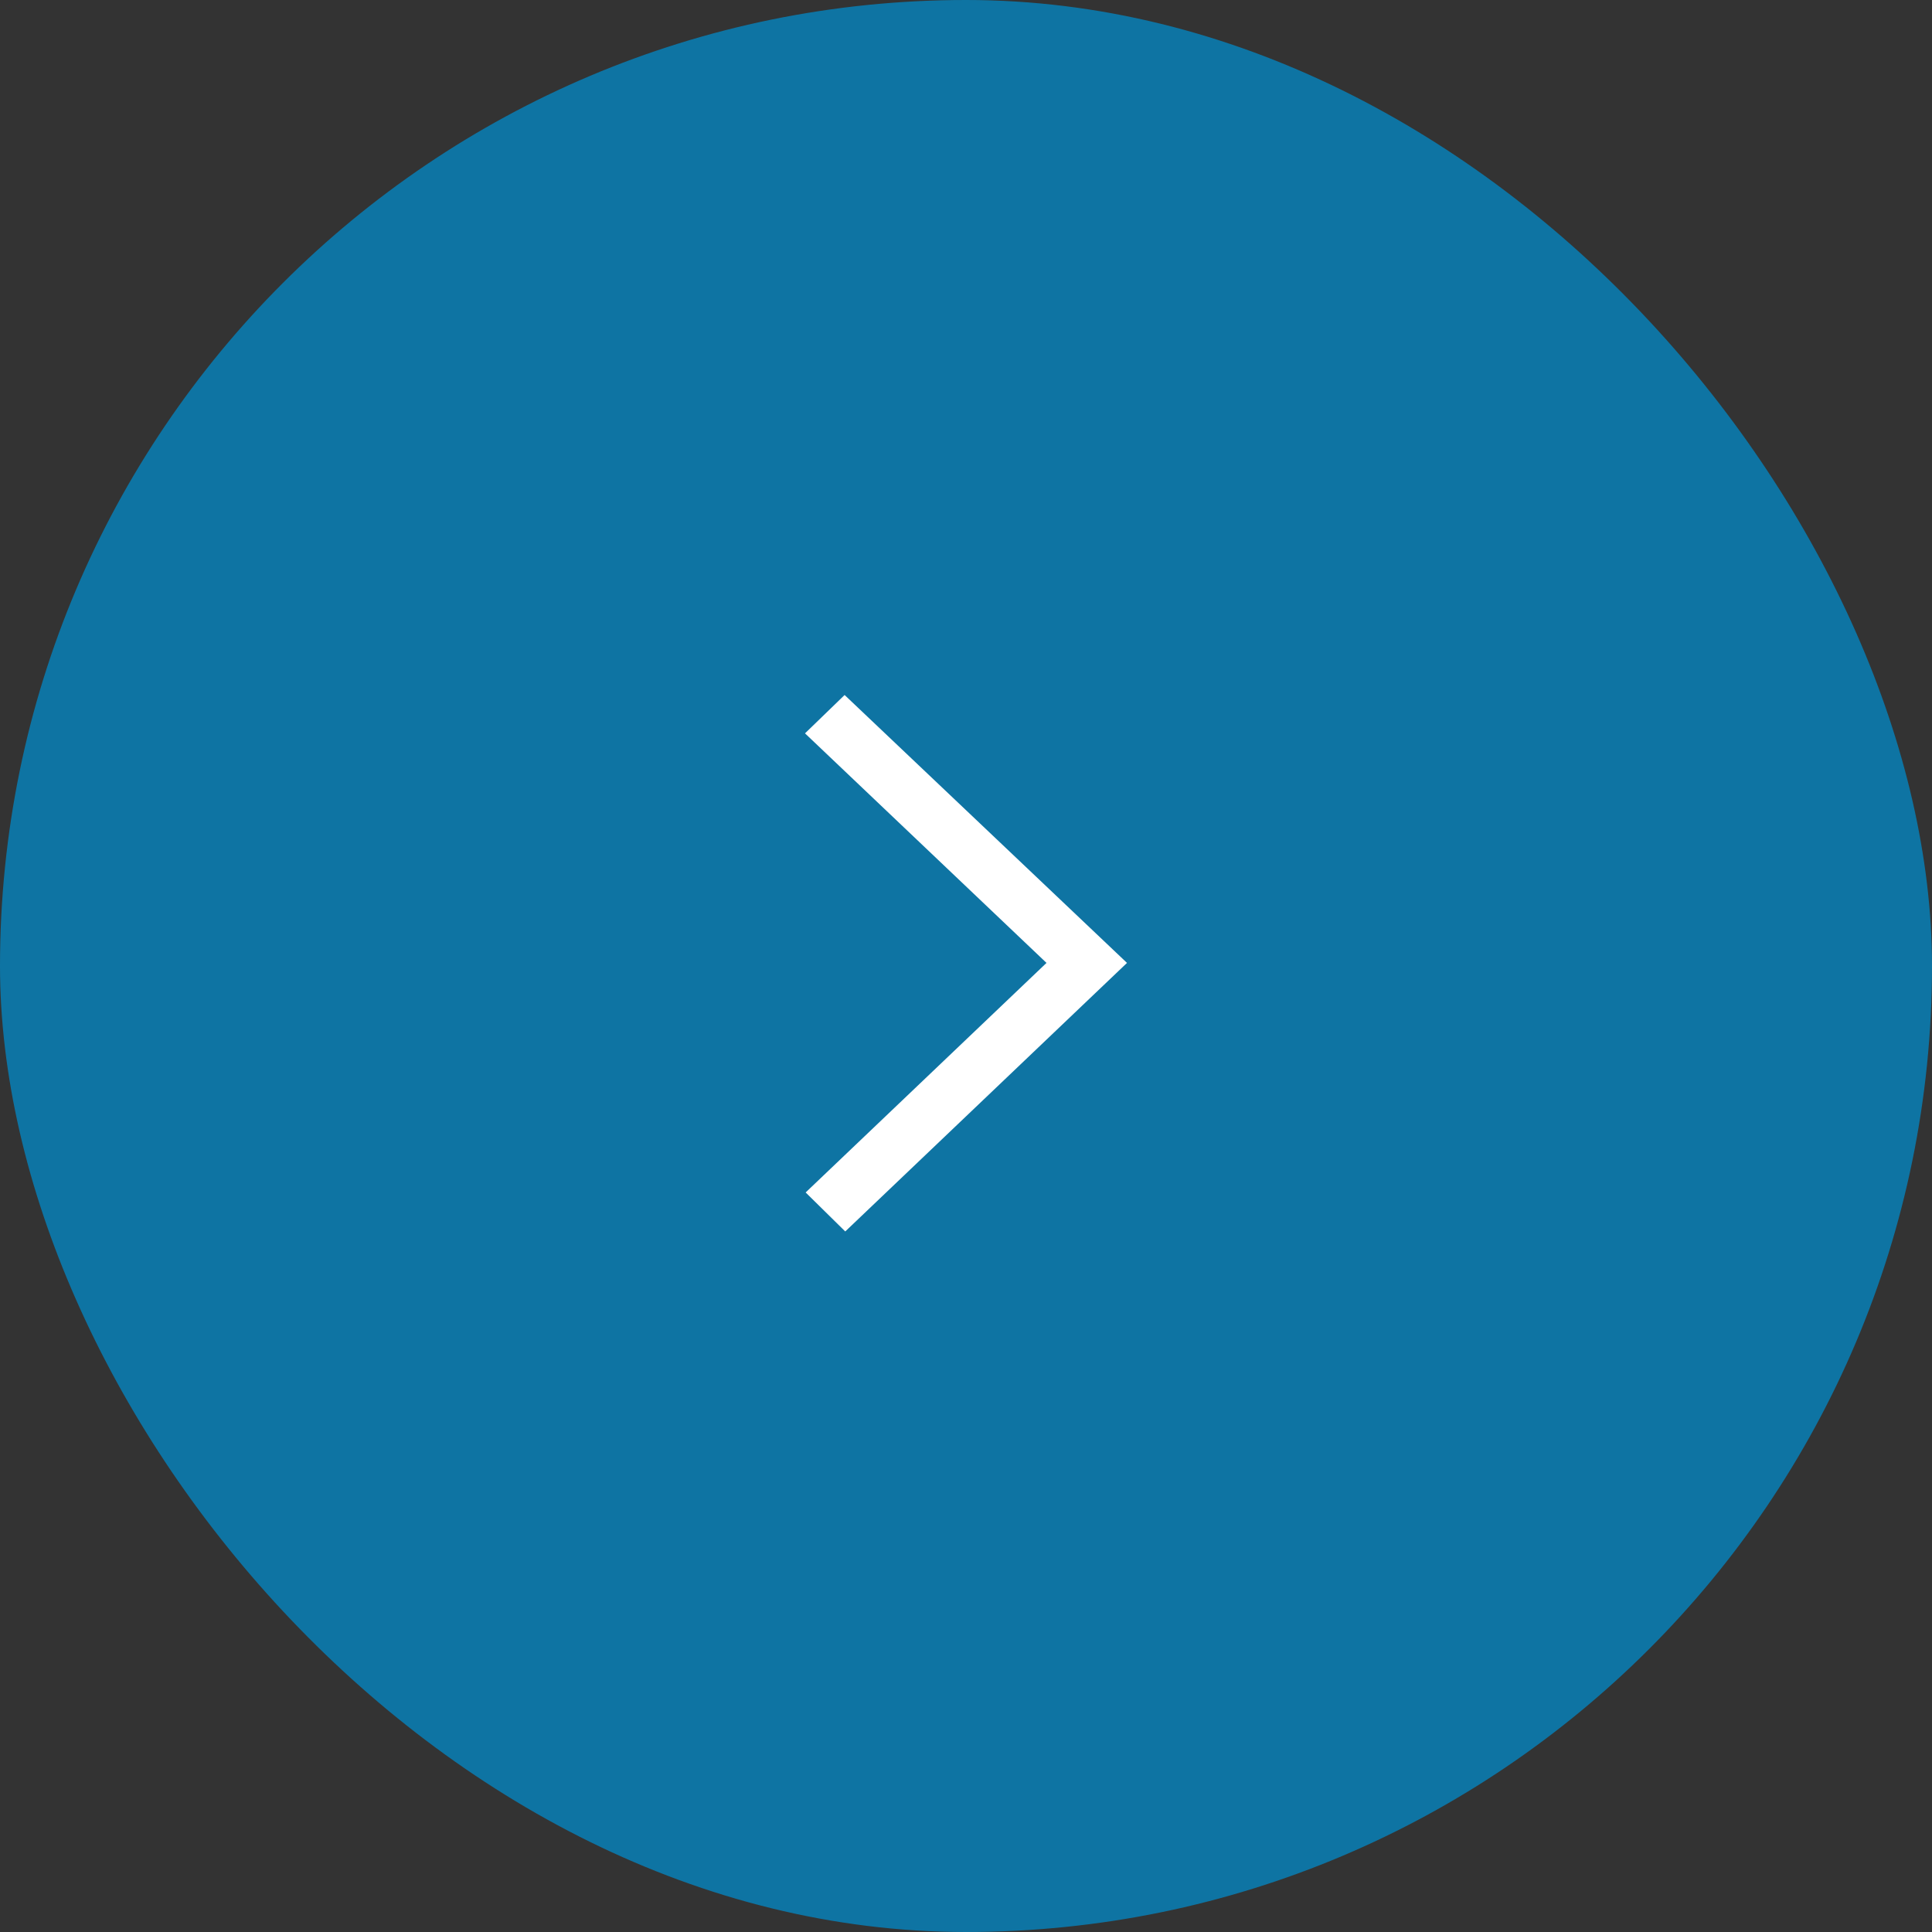 <svg width="60" height="60" viewBox="0 0 60 60" fill="none" xmlns="http://www.w3.org/2000/svg">
<rect x="0" y="0" width="60" height="60" fill="#333333" stroke="none"/>
<rect width="60" height="60" rx="30" fill="#0584BF" fill-opacity="0.8"/>
<g clip-path="url(#clip0_3671_15784)">
<path d="M25 22.775L32.5 29.904L25.02 37.033L26.25 38.244L35 29.904L26.23 21.584L25 22.775Z" fill="white"/>
</g>
<defs>
<clipPath id="clip0_3671_15784">
<rect width="10" height="17" fill="white" transform="translate(25 21.5)"/>
</clipPath>
</defs>
</svg>
